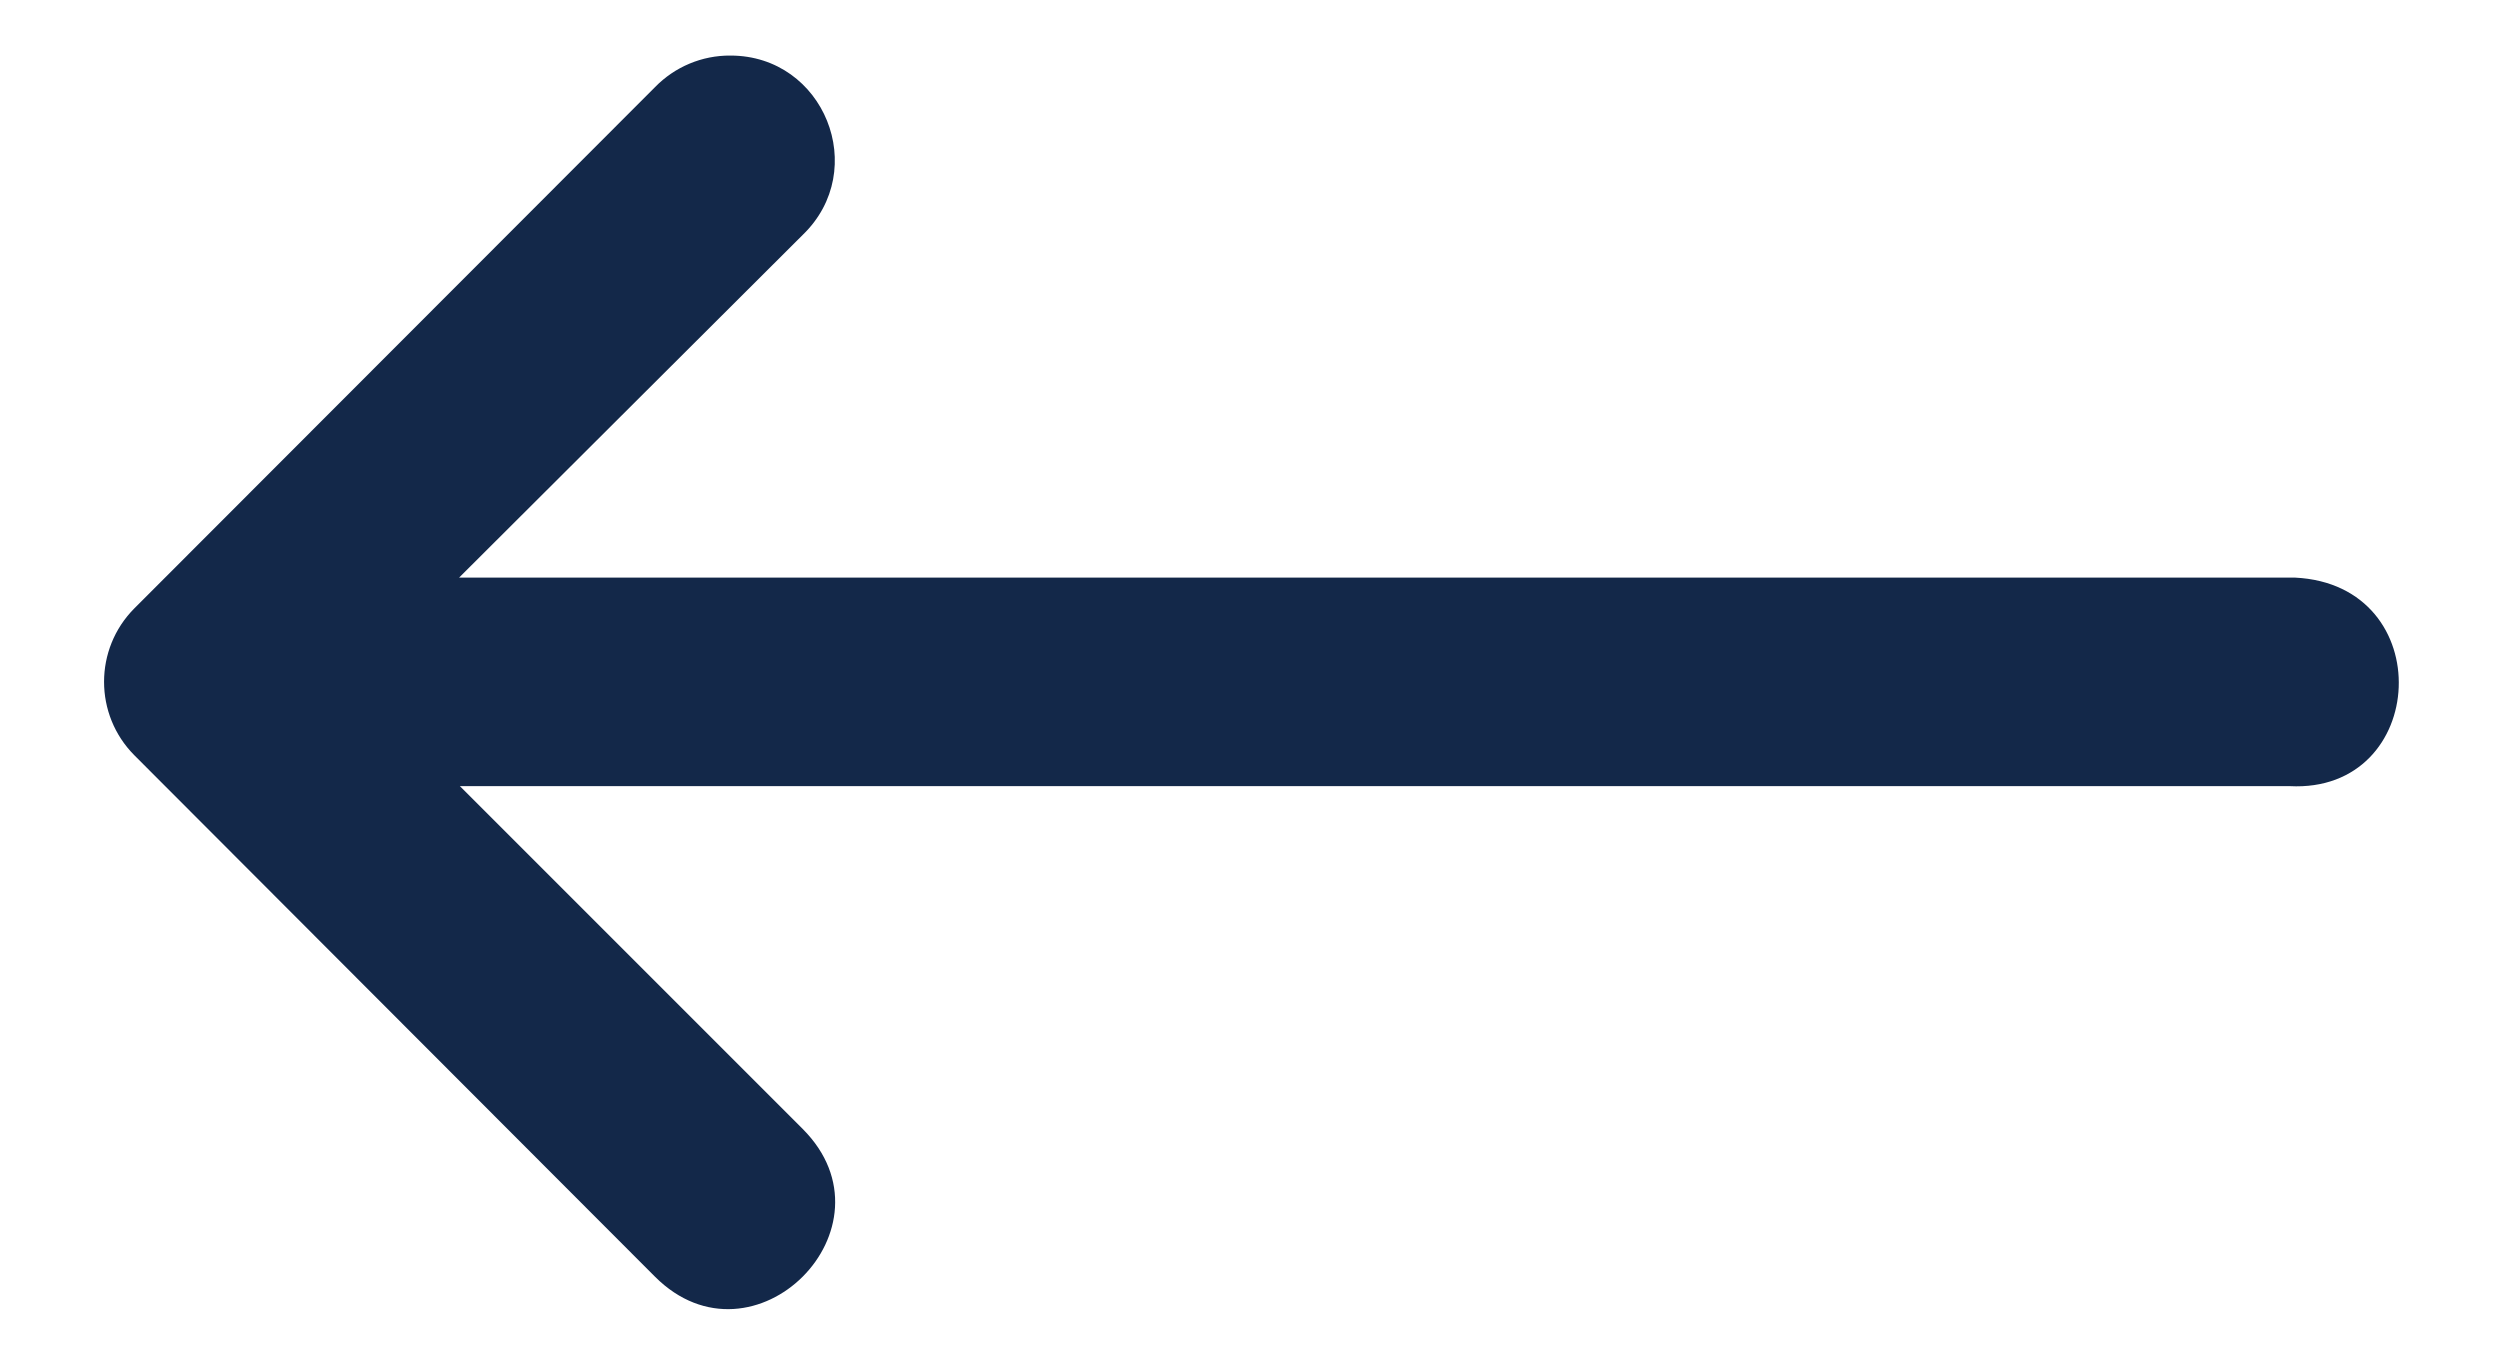 <svg width="22" height="12" viewBox="0 0 22 12" fill="none" xmlns="http://www.w3.org/2000/svg">
<path d="M20.149 6.918H4.047L7.064 9.935C7.93 10.802 6.63 12.101 5.764 11.235L3.016 8.483L1.182 6.646C0.827 6.289 0.827 5.711 1.182 5.354L5.764 0.767C5.938 0.588 6.178 0.487 6.428 0.489C7.253 0.489 7.658 1.494 7.064 2.067L4.04 5.083H20.197C21.468 5.146 21.373 6.982 20.149 6.918Z" fill="#132849"/>
</svg>

